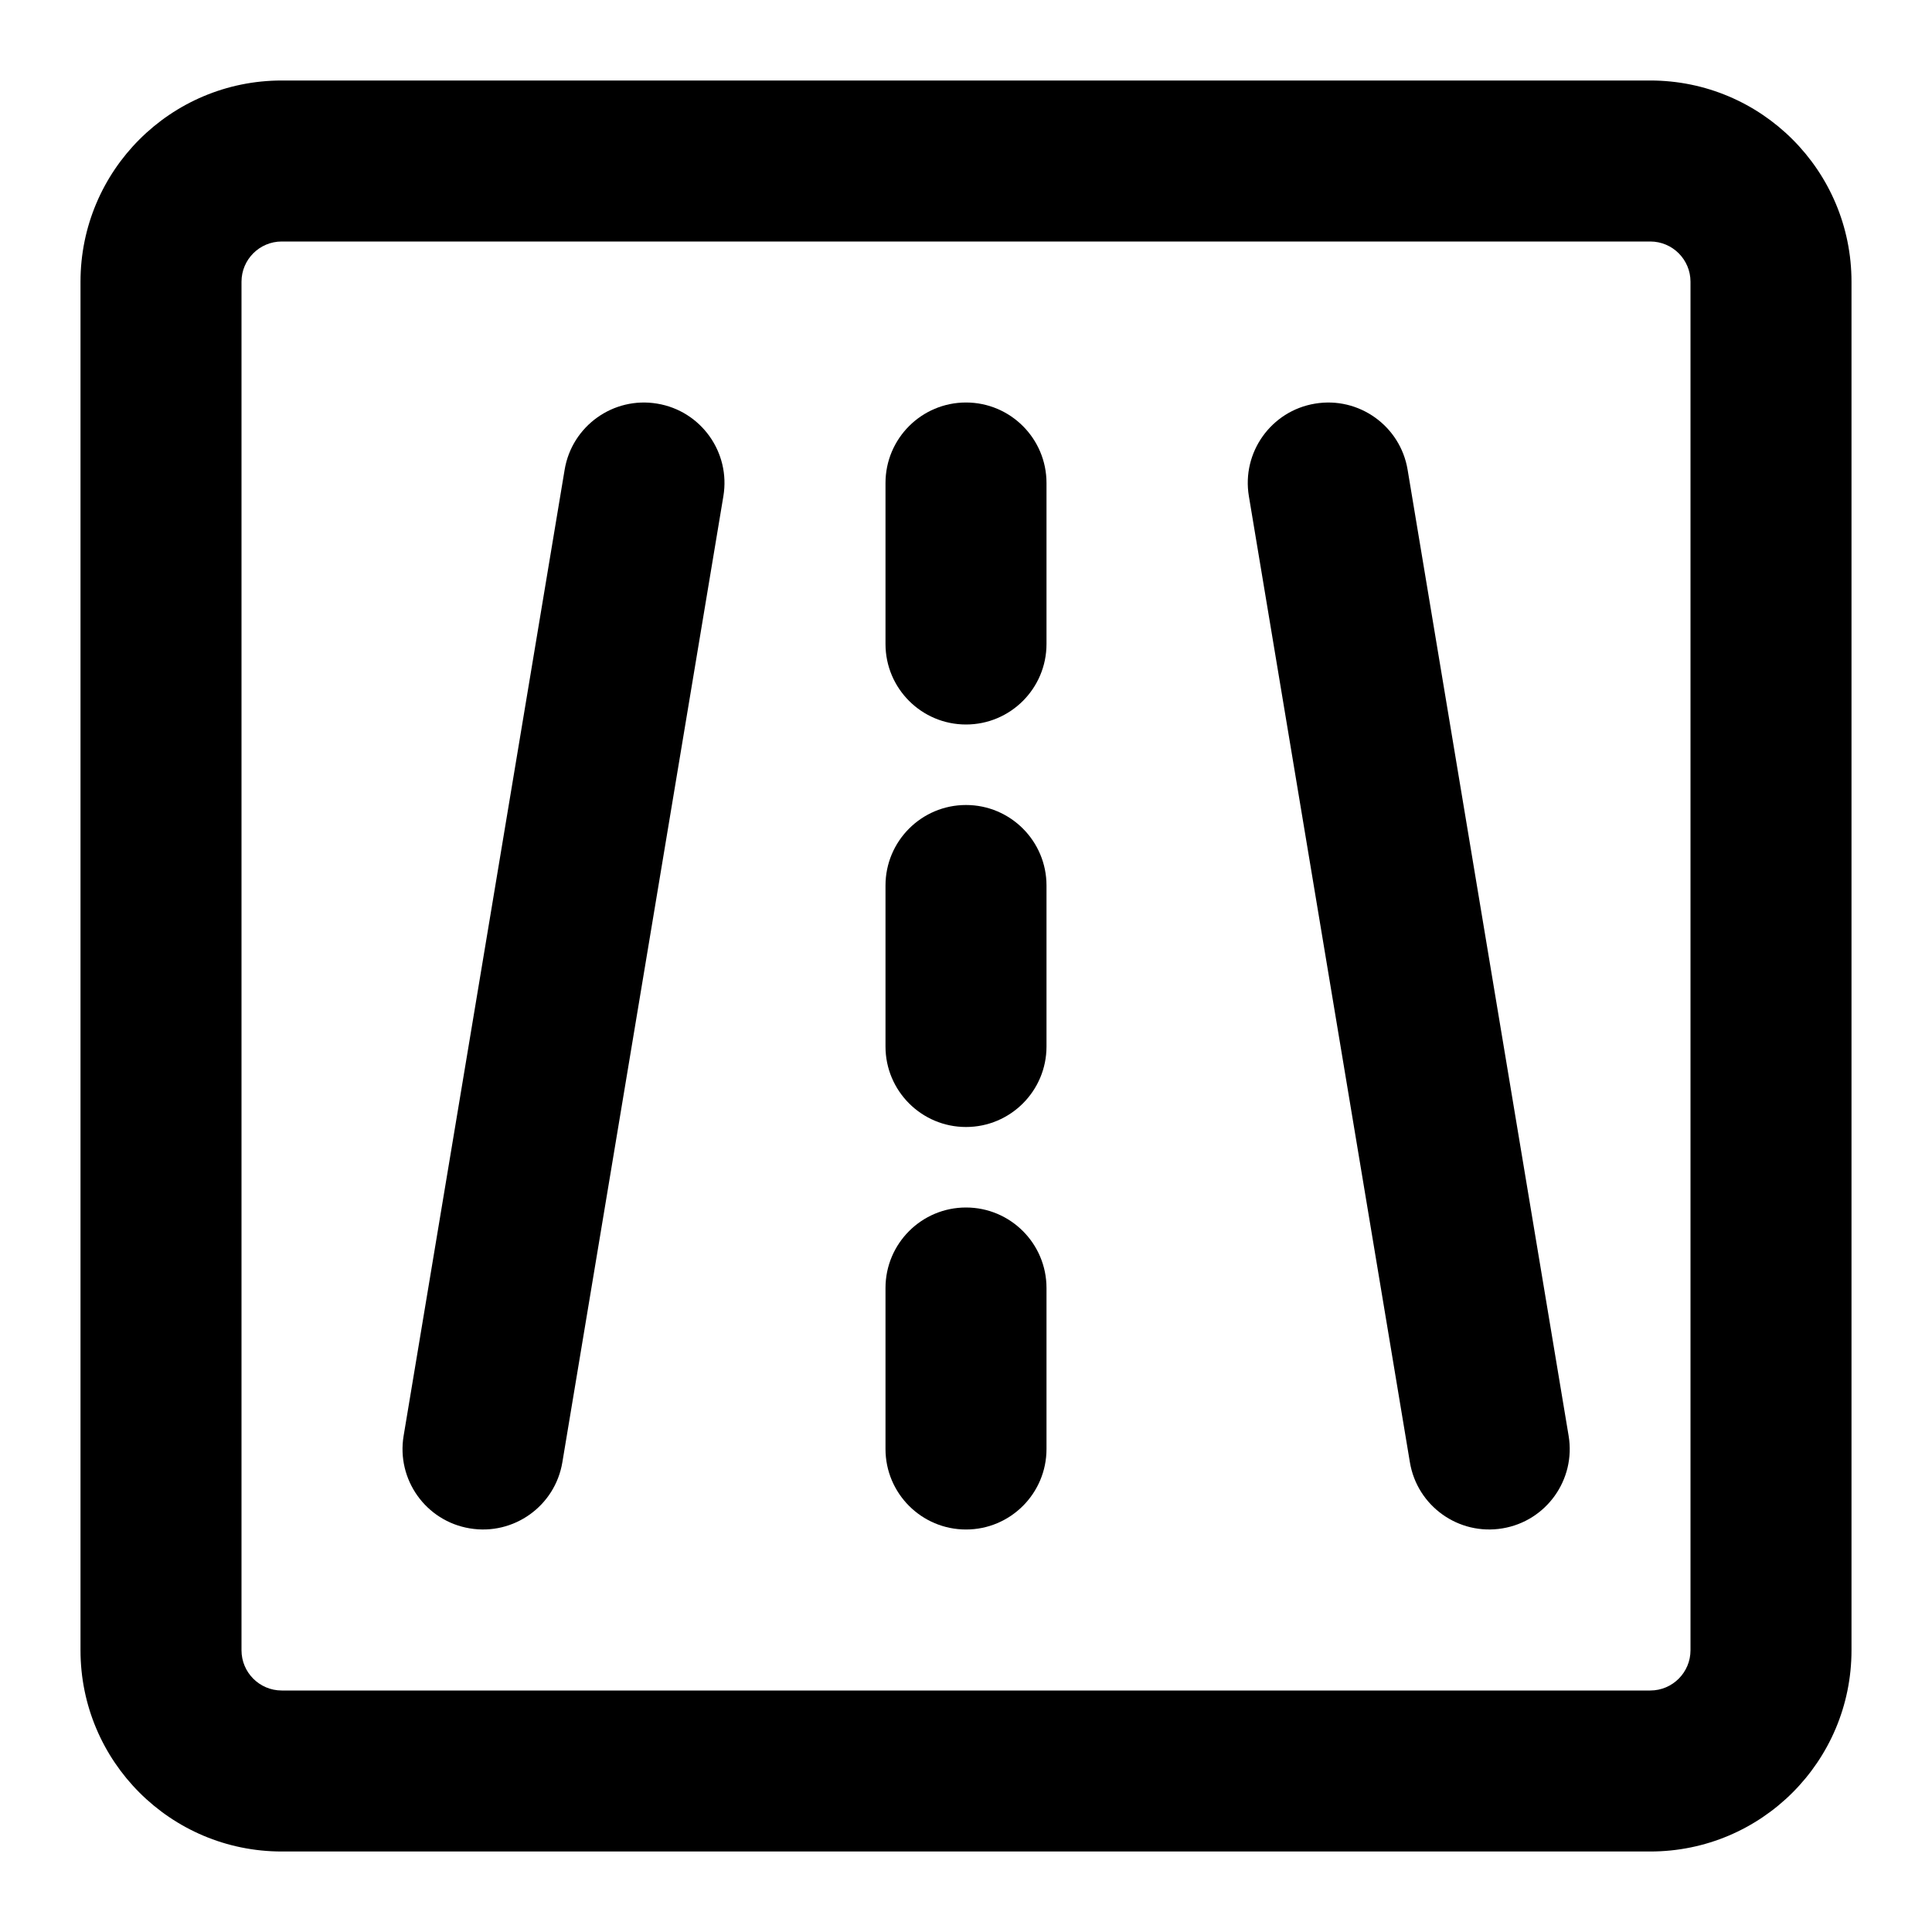 <?xml version="1.0" encoding="UTF-8"?> <svg xmlns="http://www.w3.org/2000/svg" width="24" height="24" viewBox="0 0 24 24" fill="none"><path d="M15.514 6.164C15.423 5.62 15.791 5.104 16.336 5.014C16.88 4.923 17.396 5.291 17.486 5.836L19.486 17.836C19.577 18.38 19.209 18.896 18.664 18.986C18.12 19.077 17.604 18.709 17.514 18.164L15.514 6.164Z" fill="black"></path><path d="M8.164 5.014C8.709 5.104 9.077 5.62 8.986 6.164L6.986 18.164C6.896 18.709 6.38 19.077 5.836 18.986C5.291 18.896 4.923 18.38 5.014 17.836L7.014 5.836C7.104 5.291 7.62 4.923 8.164 5.014Z" fill="black"></path><path d="M13 6C13 5.448 12.552 5 12 5C11.448 5 11 5.448 11 6V8C11 8.552 11.448 9 12 9C12.552 9 13 8.552 13 8V6Z" fill="black"></path><path d="M12 10C12.552 10 13 10.448 13 11V13C13 13.552 12.552 14 12 14C11.448 14 11 13.552 11 13V11C11 10.448 11.448 10 12 10Z" fill="black"></path><path d="M13 16C13 15.448 12.552 15 12 15C11.448 15 11 15.448 11 16V18C11 18.552 11.448 19 12 19C12.552 19 13 18.552 13 18V16Z" fill="black"></path><path fill-rule="evenodd" clip-rule="evenodd" d="M3.5 1C2.119 1 1 2.119 1 3.5V20.5C1 21.881 2.119 23 3.5 23H20.5C21.881 23 23 21.881 23 20.5V3.5C23 2.119 21.881 1 20.5 1H3.5ZM3 3.5C3 3.224 3.224 3 3.5 3H20.5C20.776 3 21 3.224 21 3.5V20.5C21 20.776 20.776 21 20.5 21H3.5C3.224 21 3 20.776 3 20.5V3.5Z" fill="black"></path></svg> 